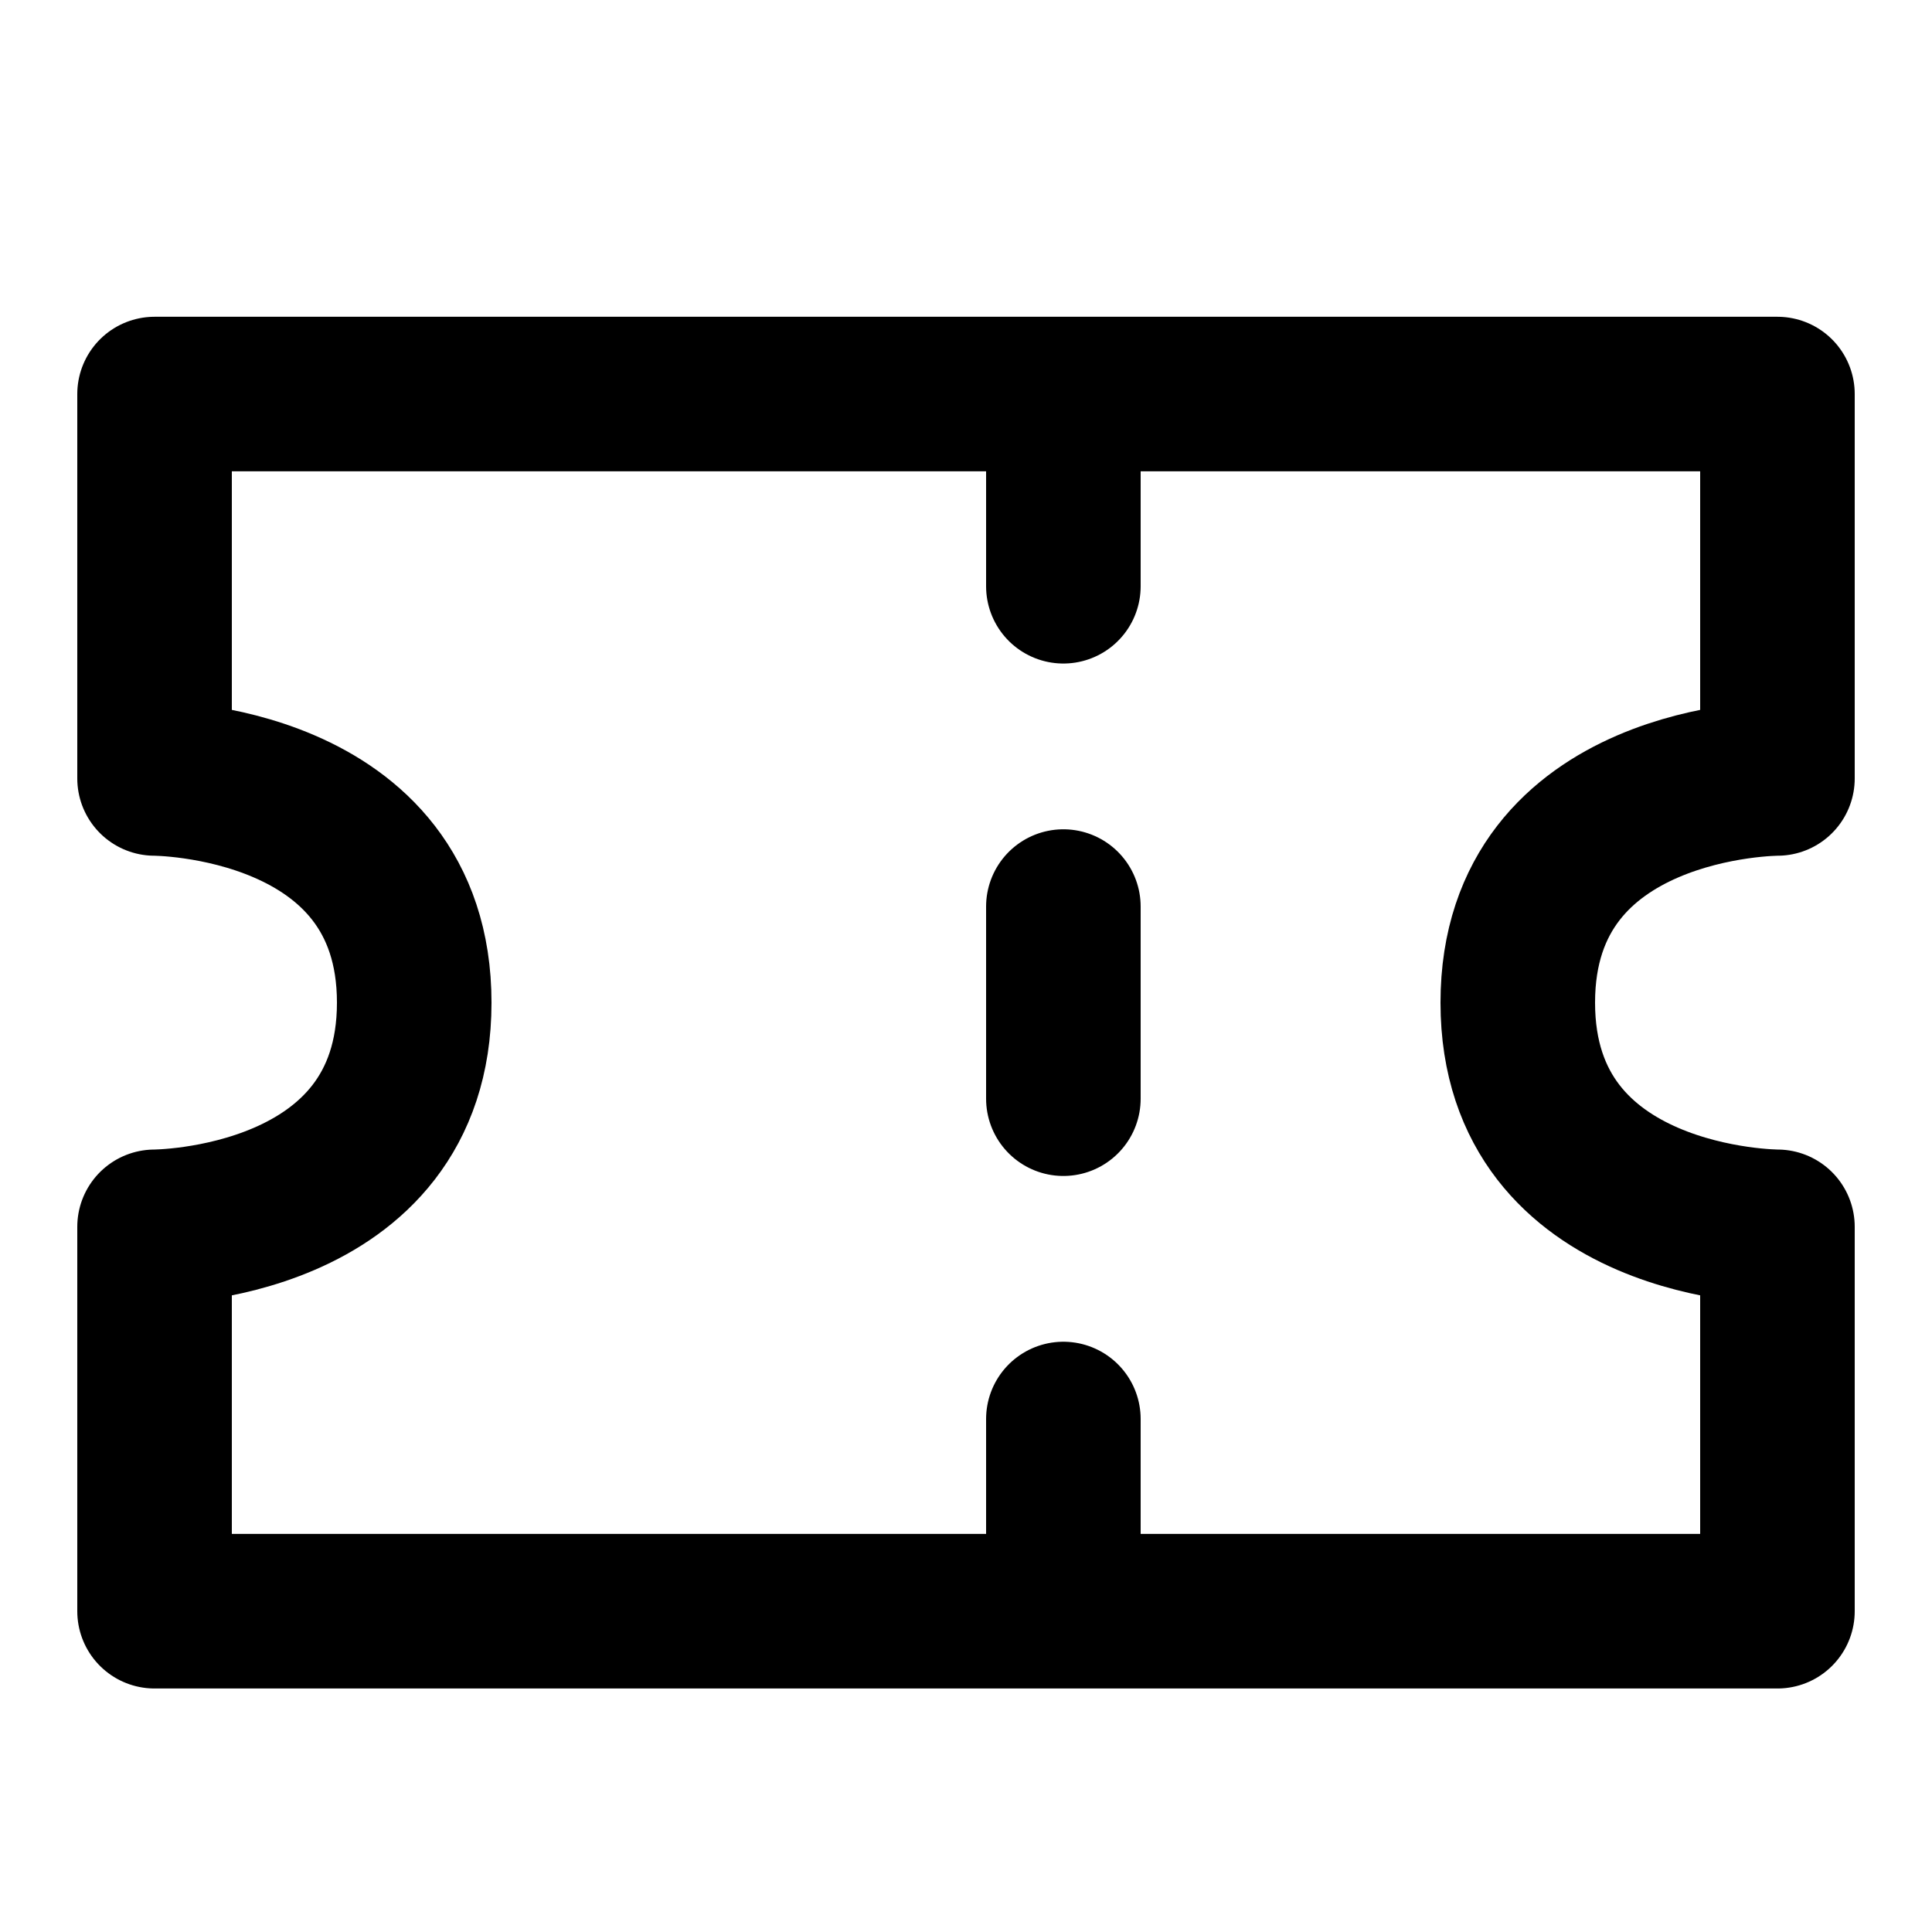 <svg width="25" height="25" viewBox="0 0 25 25" fill="none" xmlns="http://www.w3.org/2000/svg">
<path d="M13.76 18.362V20.849M13.76 5.099V7.586M13.76 11.731V14.217M2 5.099H23V10.073C23 10.073 19.64 10.073 19.64 12.974C19.64 15.875 23 15.875 23 15.875V20.849H2V15.875C2 15.875 5.36 15.875 5.36 12.974C5.36 10.073 2 10.073 2 10.073V5.099Z" stroke="black" stroke-width="2" stroke-linecap="round" stroke-linejoin="round"/>
</svg>
